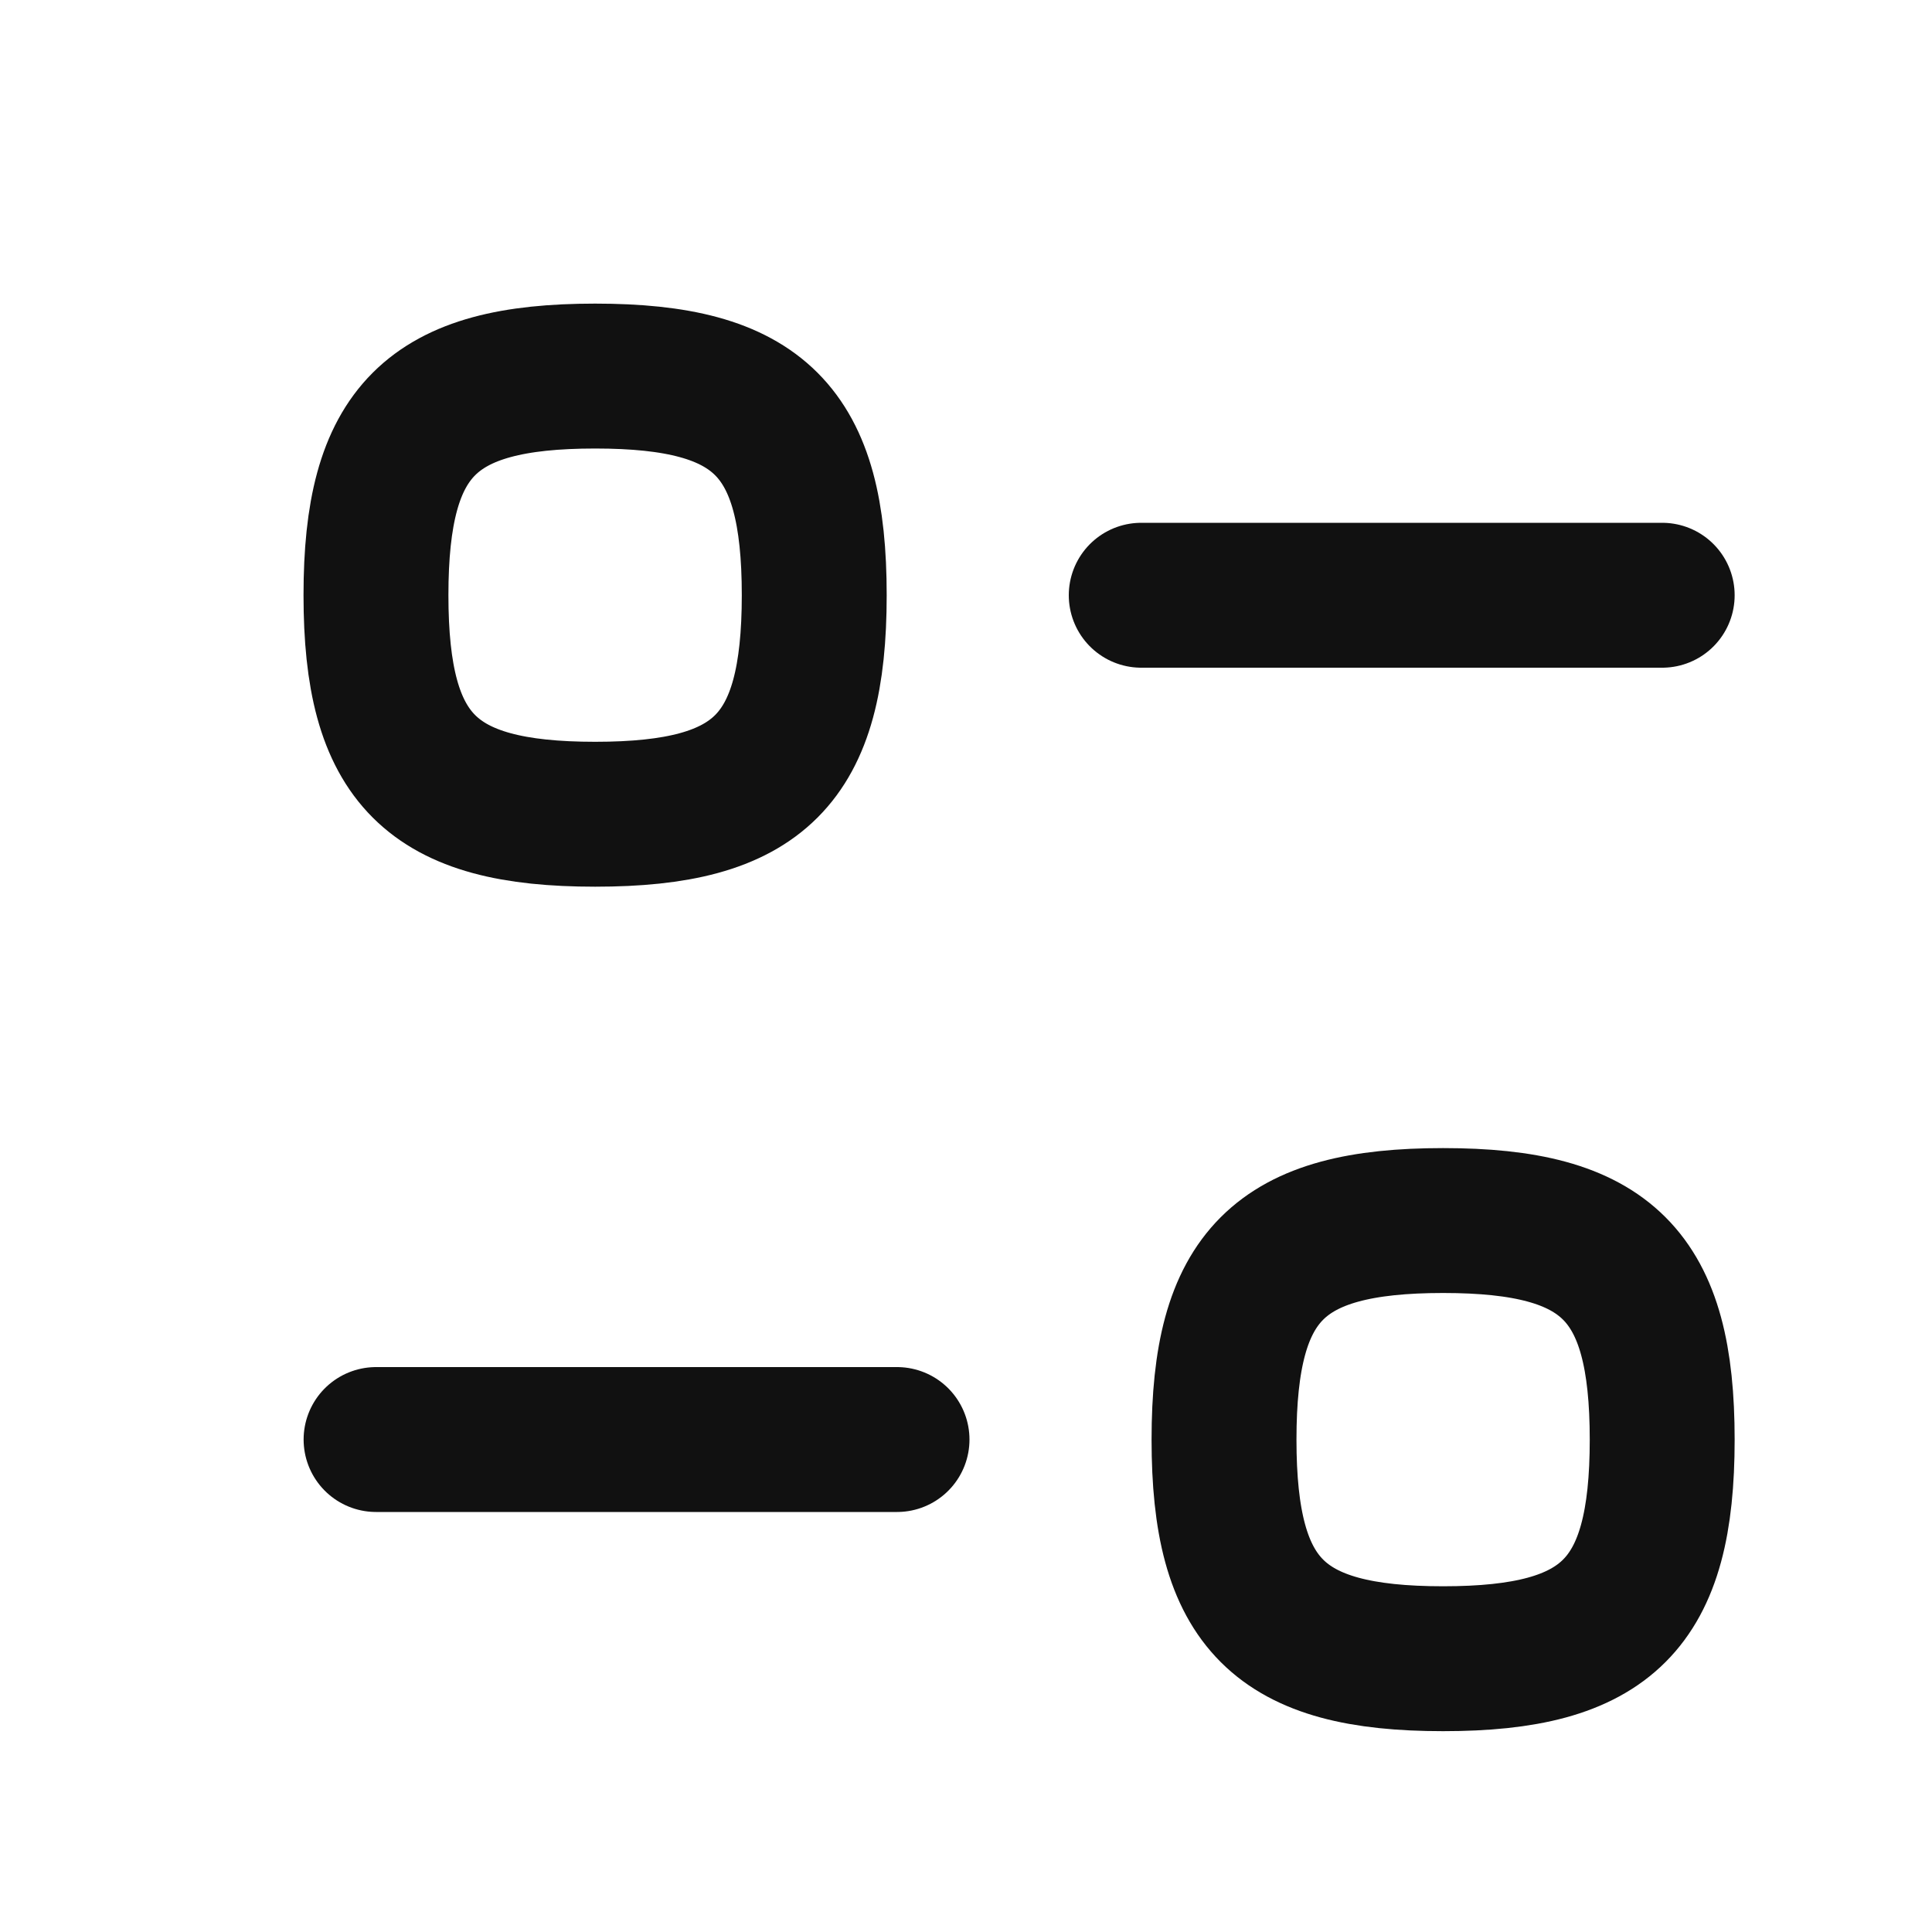 <svg width="20" height="20" viewBox="0 0 20 20" fill="none" xmlns="http://www.w3.org/2000/svg">
<path d="M9.286 14.902H3.893" stroke="#111111" stroke-width="1.5" stroke-linecap="round" stroke-linejoin="round"/>
<path fill-rule="evenodd" clip-rule="evenodd" d="M12.671 14.903C12.671 16.605 13.238 17.171 14.939 17.171C16.64 17.171 17.207 16.605 17.207 14.903C17.207 13.202 16.64 12.635 14.939 12.635C13.238 12.635 12.671 13.202 12.671 14.903Z" stroke="#111111" stroke-width="1.5" stroke-linecap="round" stroke-linejoin="round"/>
<path d="M11.814 6.162H17.207" stroke="#111111" stroke-width="1.5" stroke-linecap="round" stroke-linejoin="round"/>
<path fill-rule="evenodd" clip-rule="evenodd" d="M8.429 6.161C8.429 4.46 7.862 3.893 6.161 3.893C4.46 3.893 3.892 4.46 3.892 6.161C3.892 7.862 4.46 8.429 6.161 8.429C7.862 8.429 8.429 7.862 8.429 6.161Z" stroke="#111111" stroke-width="1.5" stroke-linecap="round" stroke-linejoin="round"/>
</svg>
